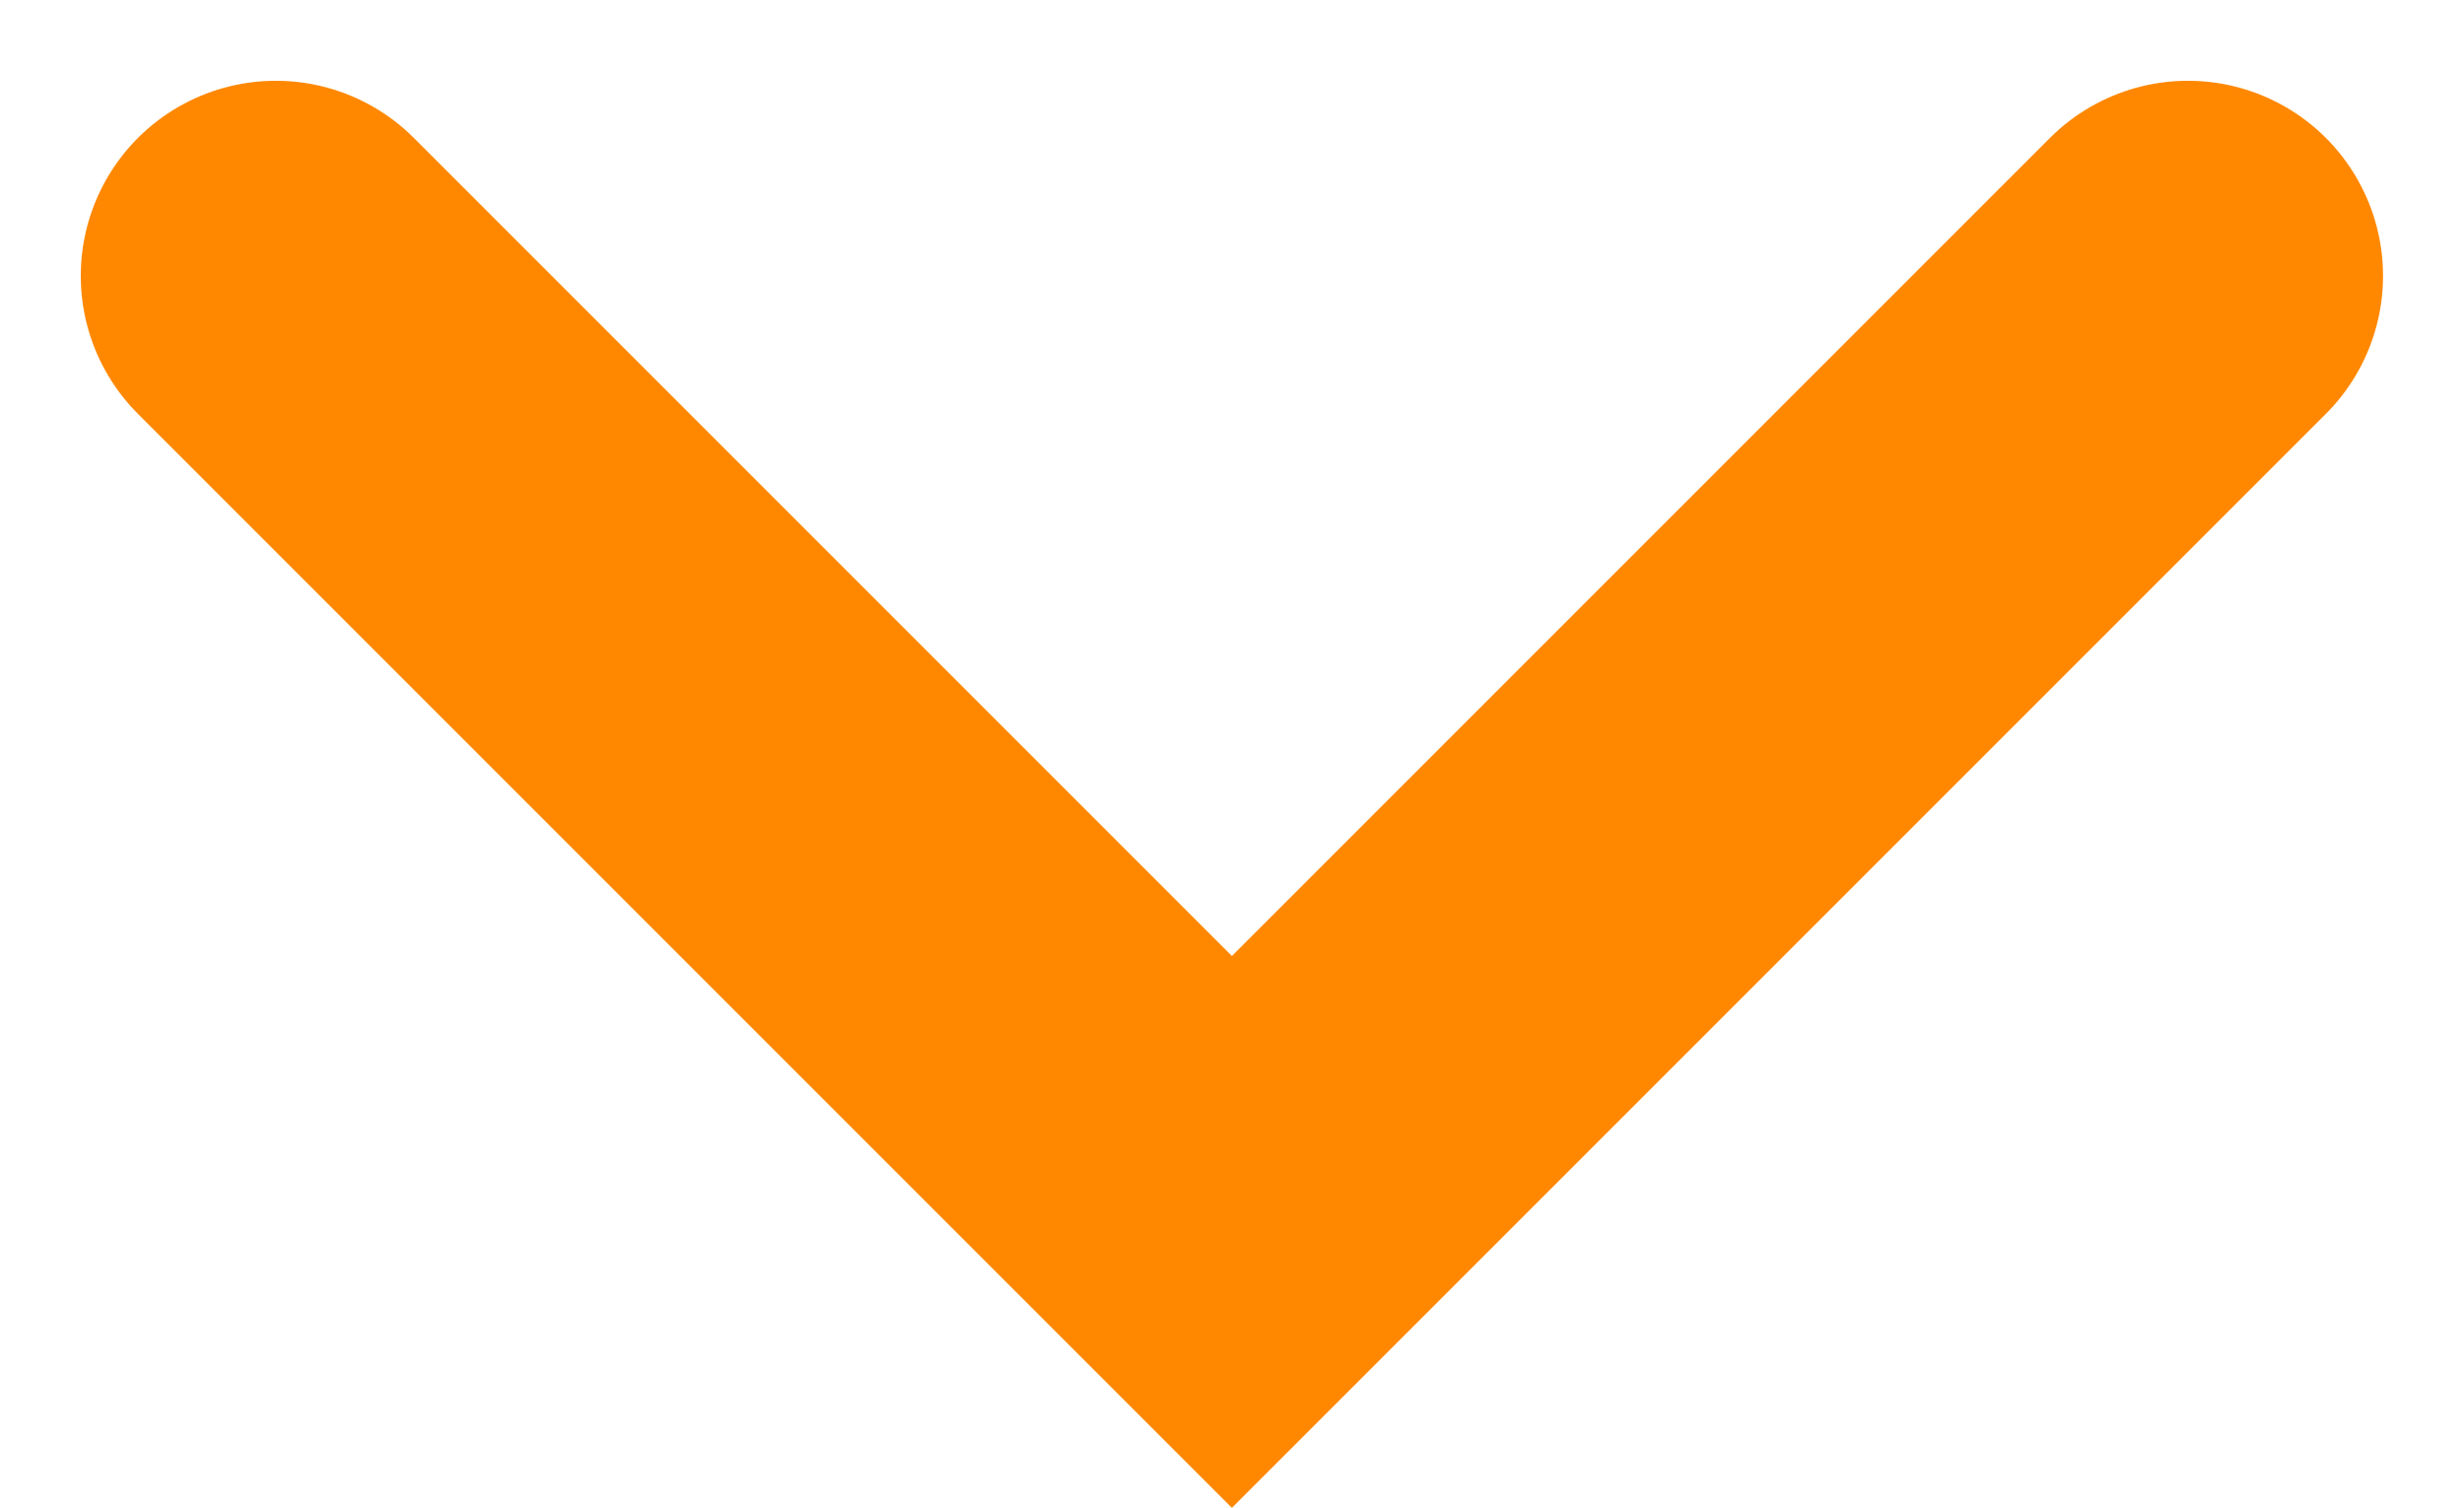 <svg xmlns="http://www.w3.org/2000/svg" width="12.629" height="7.729" viewBox="0 0 12.629 7.729"><path d="M-15769.63-6611.221l4.9,4.9,4.9-4.9" transform="translate(15771.044 6612.635)" fill="none" stroke="#f80" stroke-linecap="round" stroke-width="2"/></svg>